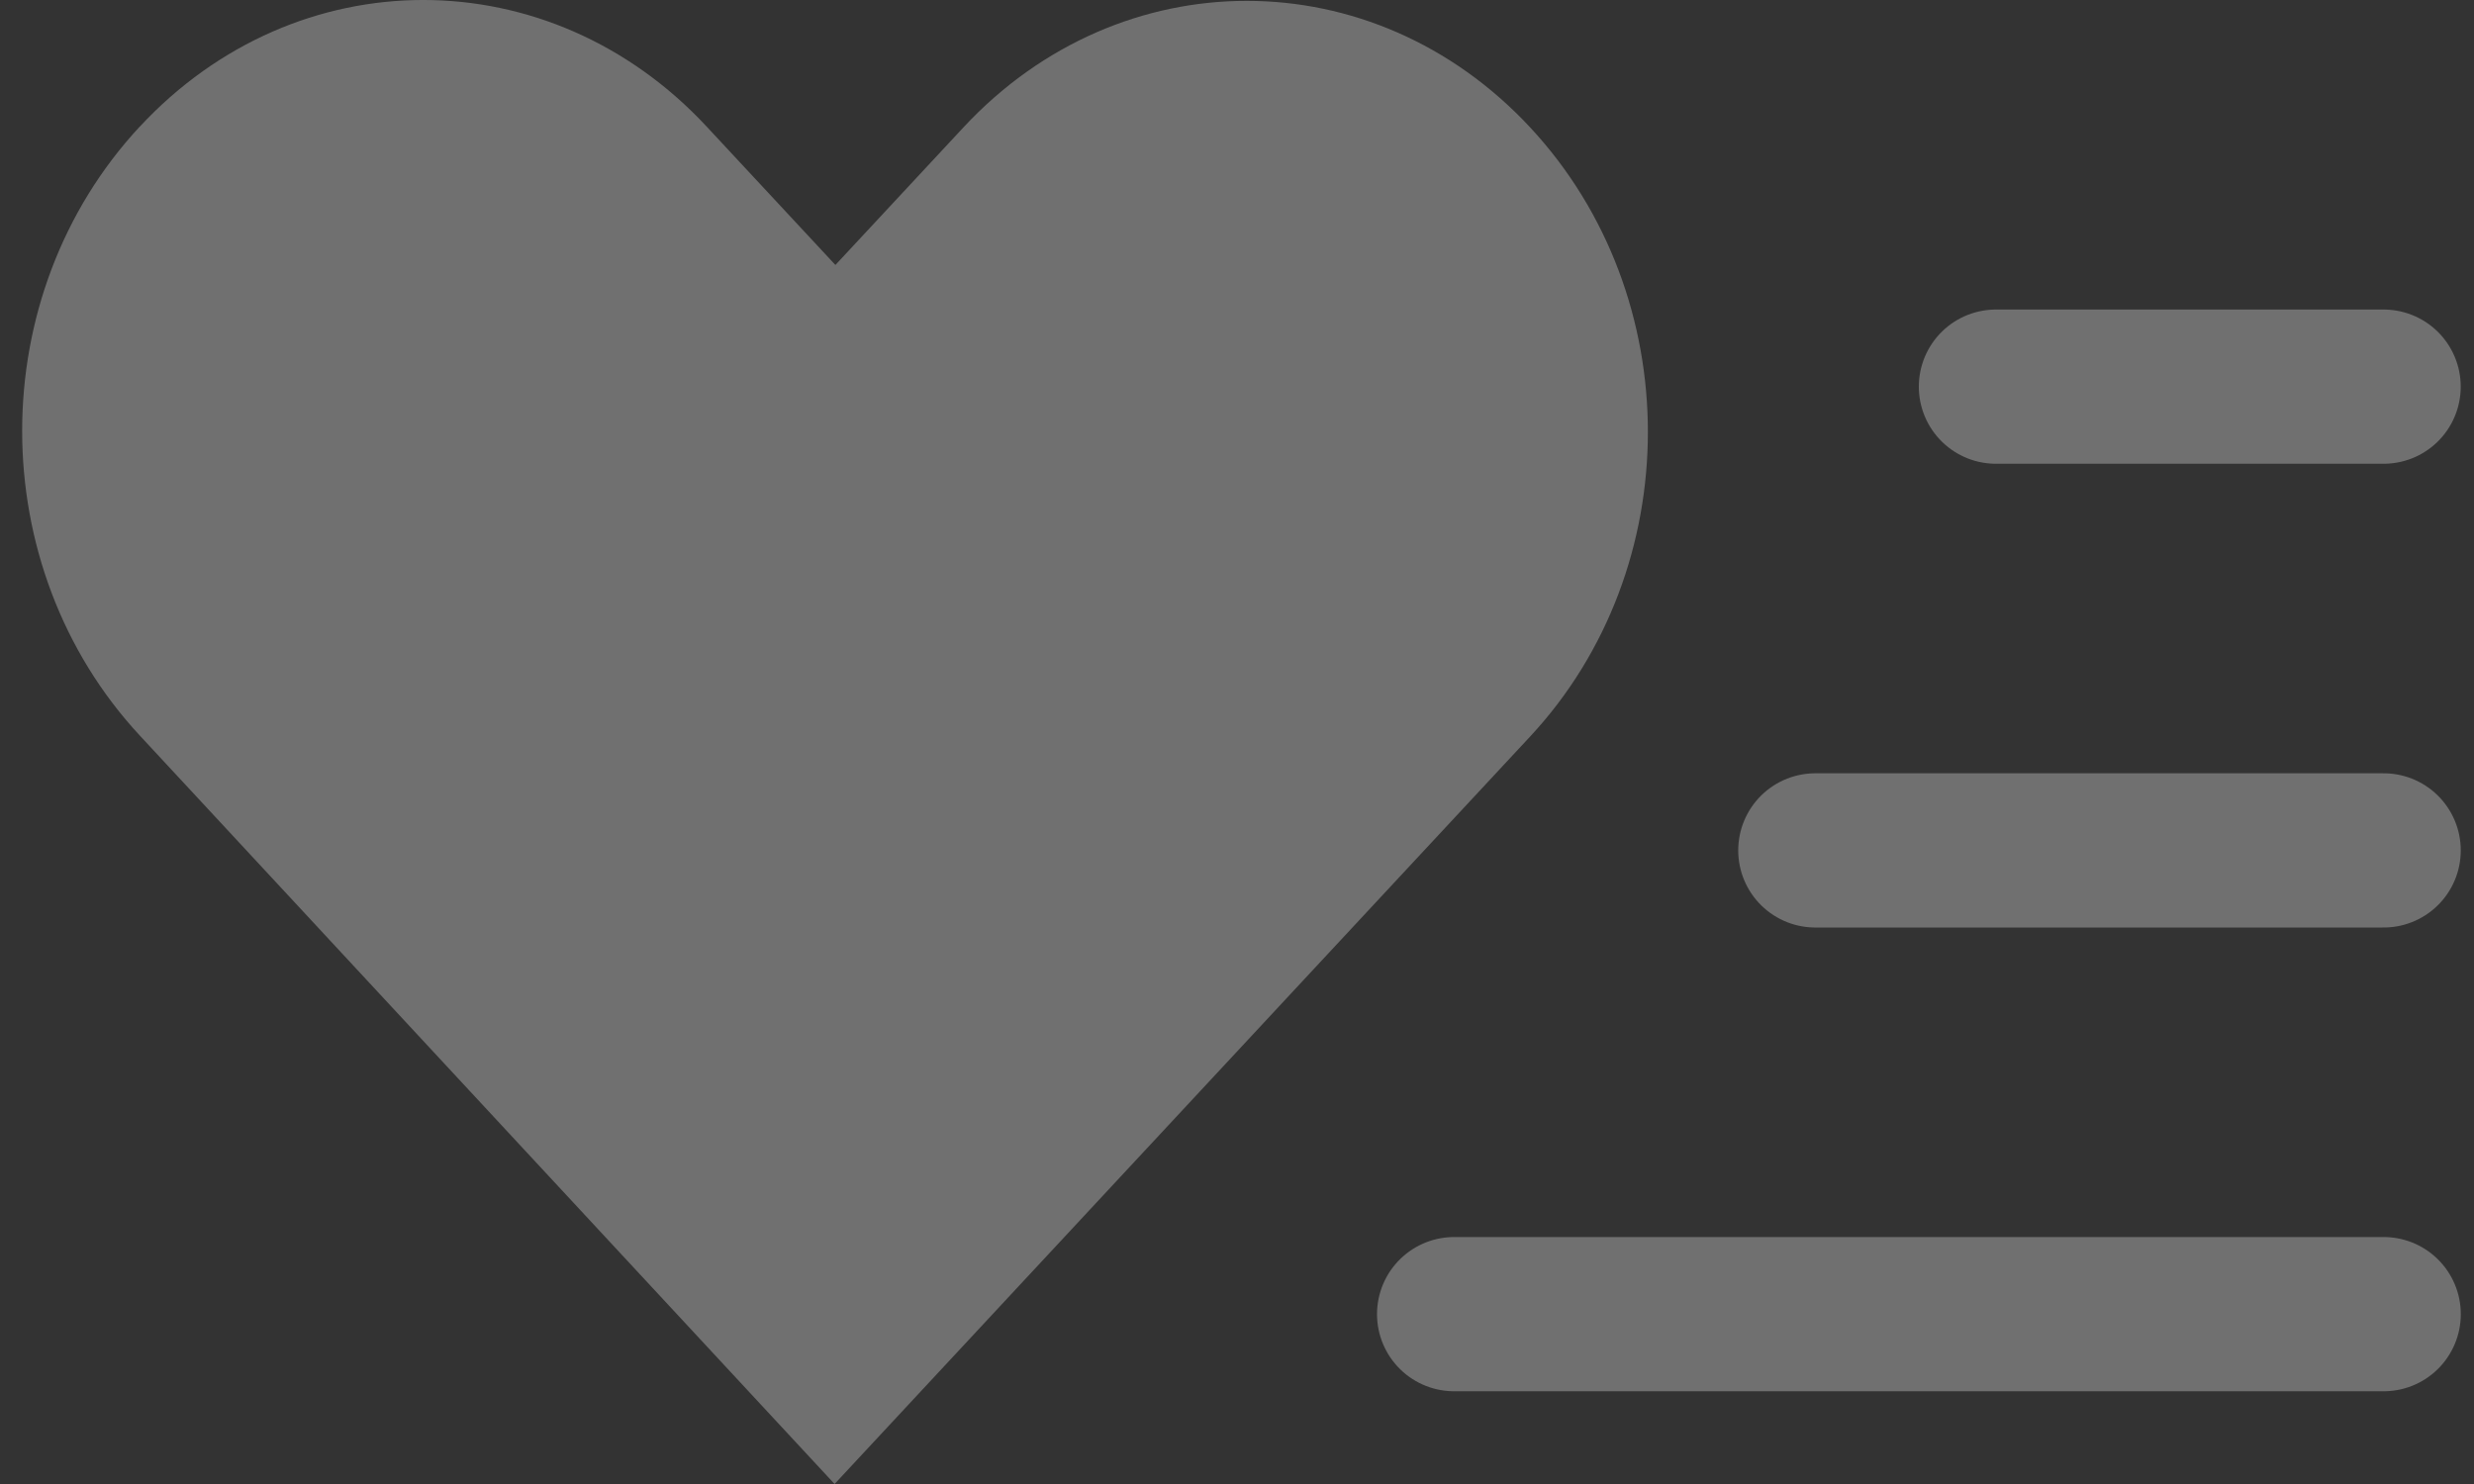 <svg width="70" height="42" viewBox="0 0 70 42" fill="none" xmlns="http://www.w3.org/2000/svg">
<rect x="0" y="0" width="70" height="42" fill="#333333" stroke="none"/>
<g opacity="0.3">
<path d="M3.957 3.58C-0.485 8.355 -0.481 16.039 3.957 20.819L23.614 42C30.174 34.948 36.734 27.896 43.295 20.844C47.736 16.069 47.736 8.381 43.295 3.606C38.853 -1.169 31.701 -1.17 27.259 3.606L23.637 7.499L19.993 3.581C15.551 -1.194 8.399 -1.194 3.958 3.581L3.957 3.58Z" fill="white"/>
<line x1="56.474" y1="10.943" x2="67.442" y2="10.943" stroke="white" stroke-width="4.365" stroke-linecap="round"/>
<line x1="51.364" y1="24.068" x2="67.443" y2="24.068" stroke="white" stroke-width="4.365" stroke-linecap="round"/>
<line x1="41.144" y1="37.193" x2="67.444" y2="37.193" stroke="white" stroke-width="4.365" stroke-linecap="round"/>
</g>
</svg>
